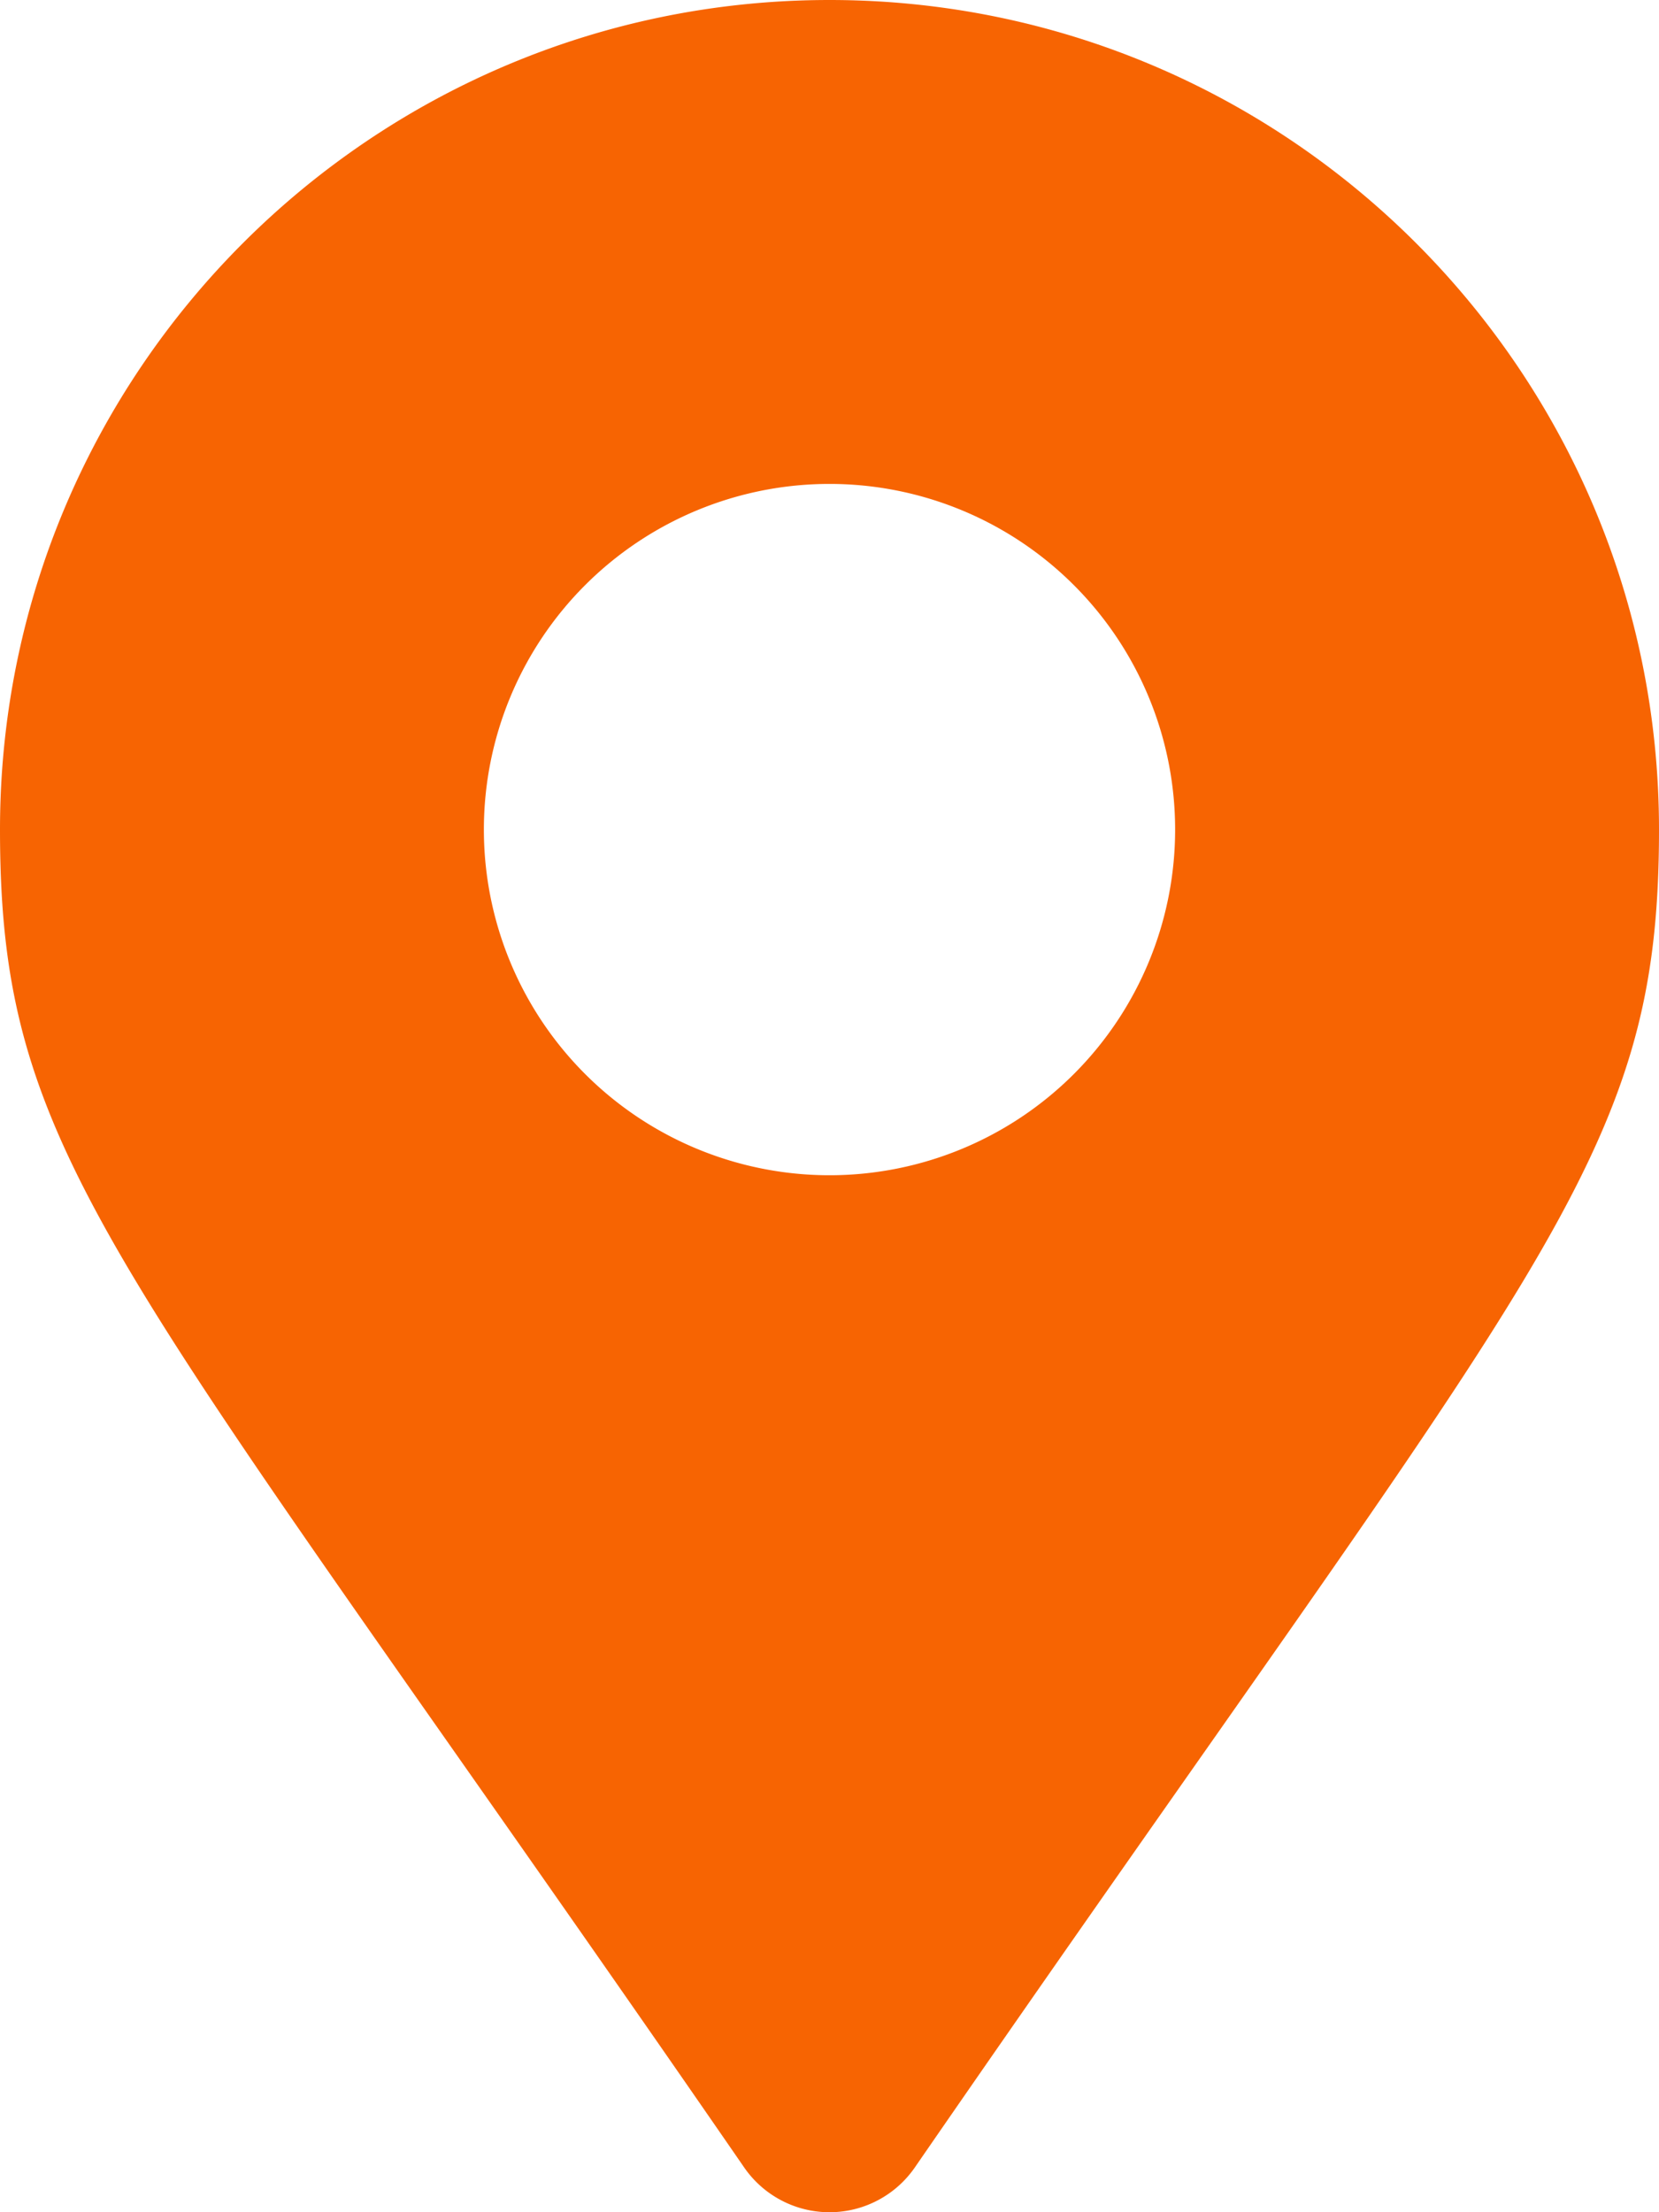 <?xml version="1.0" encoding="UTF-8"?> <svg xmlns="http://www.w3.org/2000/svg" viewBox="0 0 384 512"> <defs> <style>.cls-1{fill:#f76402;}</style> </defs> <title>map</title> <g id="Слой_2" data-name="Слой 2"> <g id="Слой_1-2" data-name="Слой 1"> <path class="cls-1" d="M172.27,501.67C27,291,0,269.41,0,192,0,86,86,0,192,0S384,86,384,192c0,77.41-27,99-172.27,309.67a24,24,0,0,1-39.46,0ZM192,272a80,80,0,1,0-80-80A80,80,0,0,0,192,272Z"></path> </g> </g> </svg> 